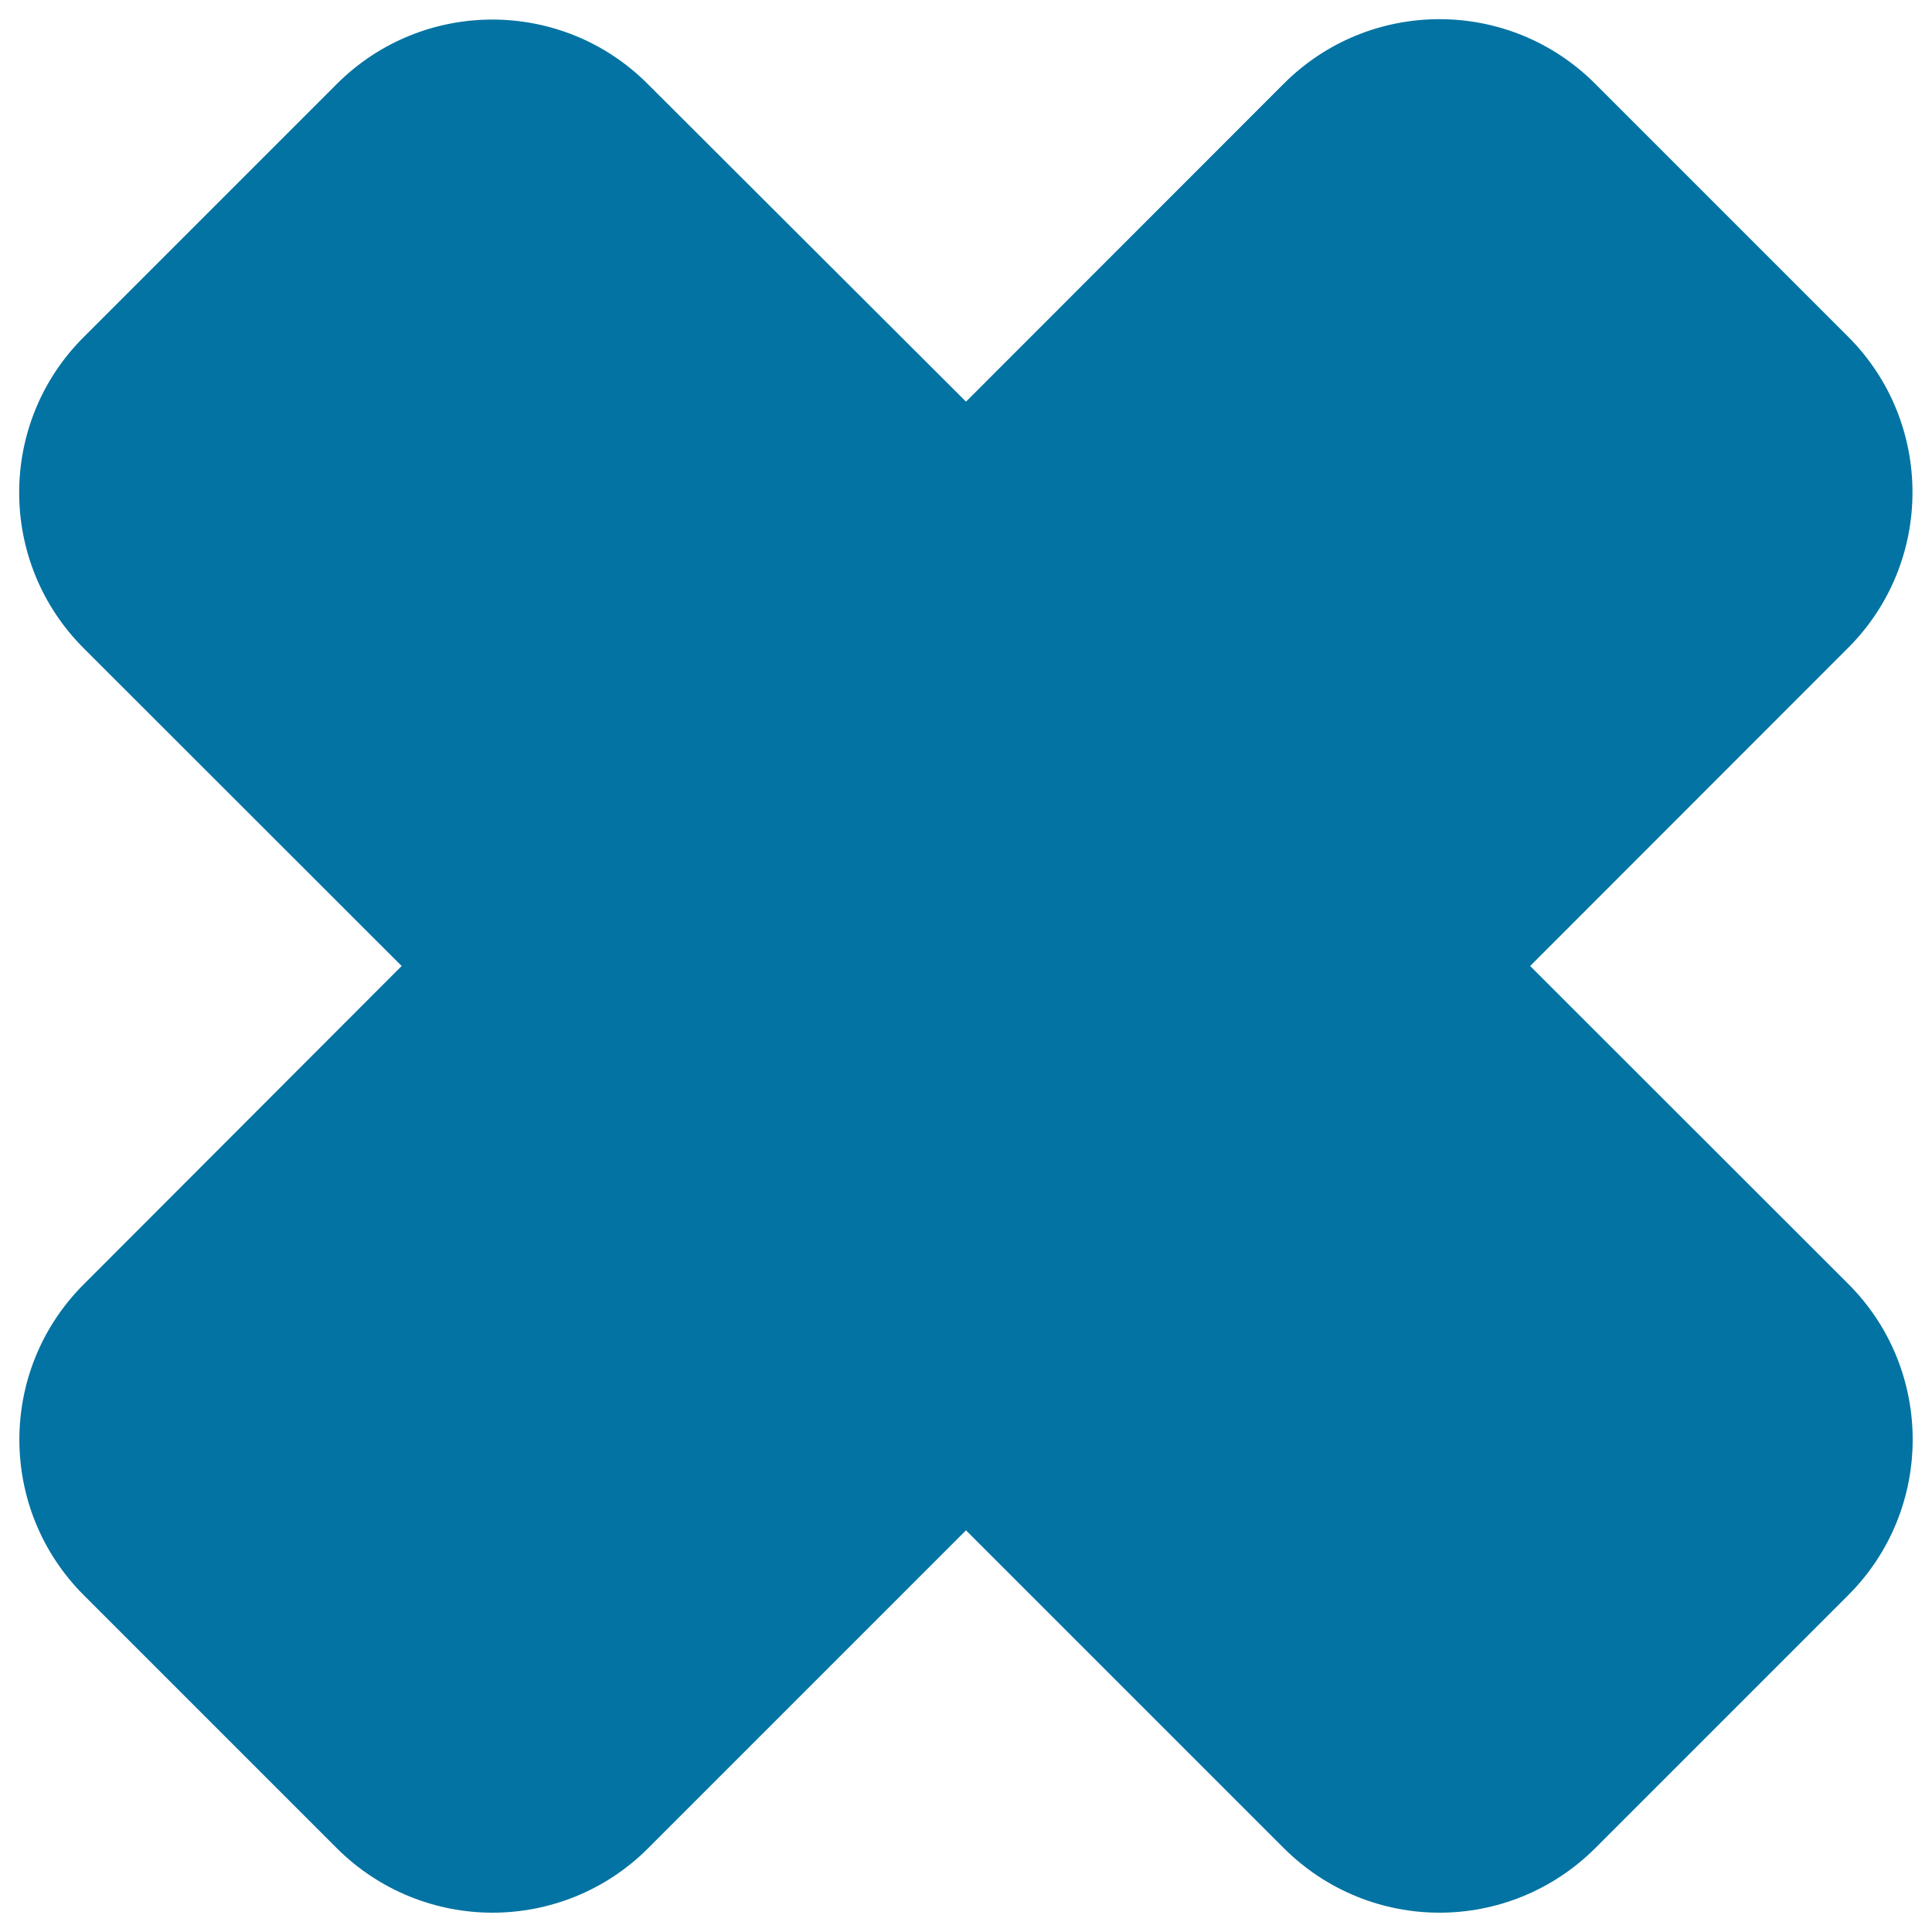 <svg xmlns="http://www.w3.org/2000/svg" viewBox="0 0 1000 1000" style="fill:#0273a2">
<title>Cross Gross Symbol SVG icon</title>
<g><path d="M956.7,664.6c44.4,44.4,44.4,116.6,0,161l-131,131c-22.3,22.2-51.4,33.4-80.6,33.4s-58.3-11.2-80.6-33.4L500,792.1L335.4,956.7C313.2,978.9,284,990,254.9,990s-58.3-11.2-80.5-33.3l-131-131c-44.5-44.5-44.5-116.6,0-161L207.9,500L43.3,335.5c-44.5-44.5-44.5-116.6,0-161l131-131c44.5-44.5,116.6-44.5,161,0L500,207.9L664.5,43.3c44.5-44.5,116.6-44.5,161.1,0l131,131c44.4,44.4,44.4,116.6,0,161L792,500L956.7,664.6z"/></g>
</svg>